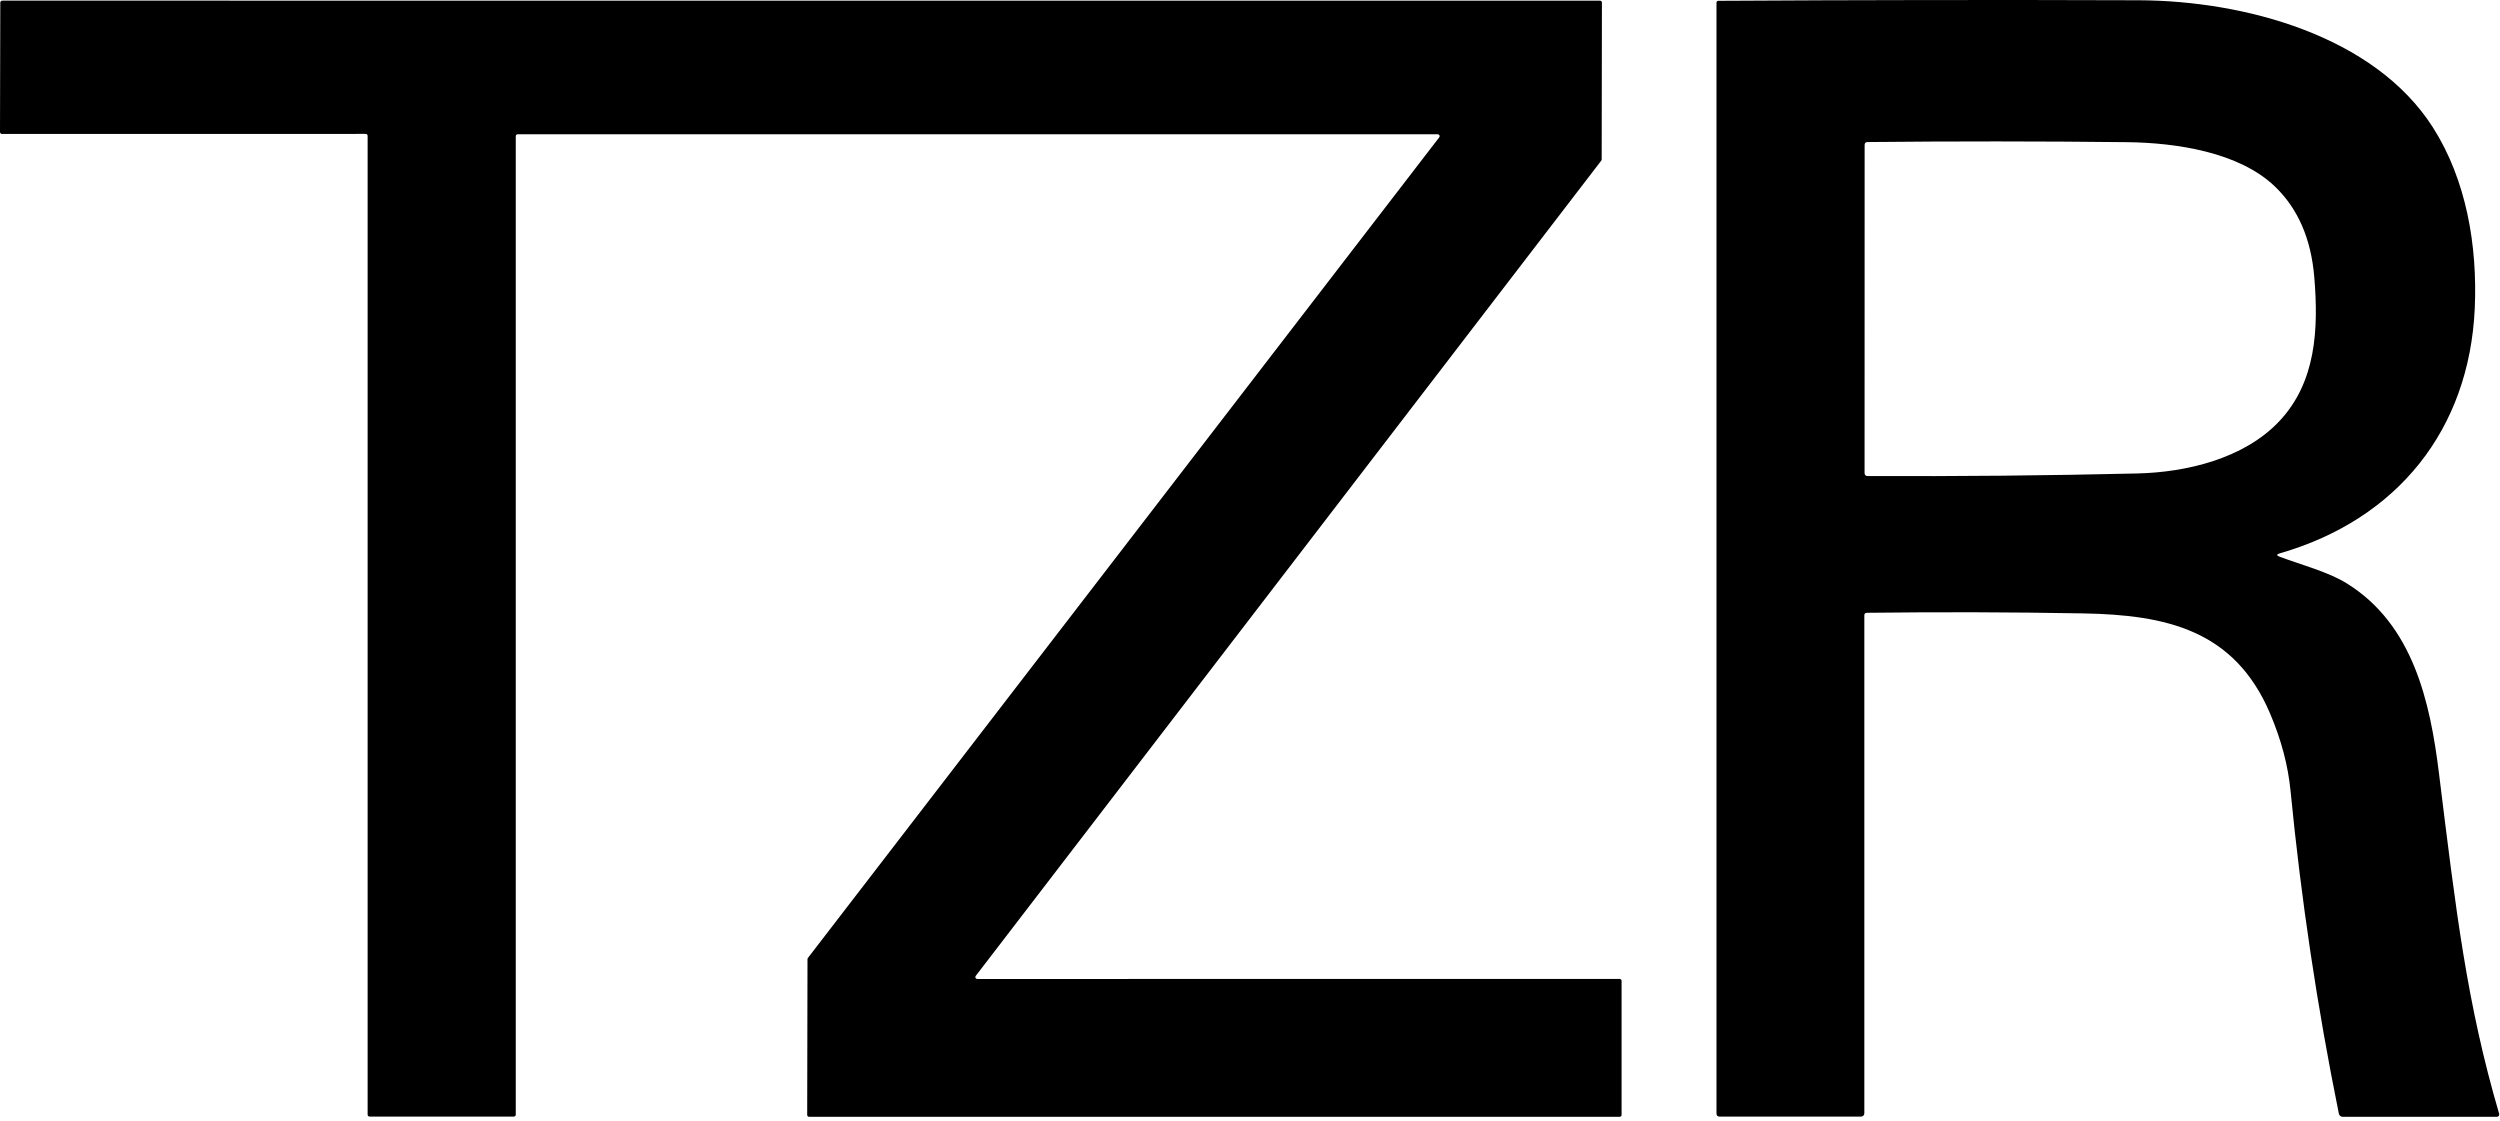 <svg xmlns="http://www.w3.org/2000/svg" fill="none" viewBox="0 0 417 187" height="187" width="417">
<path fill="black" d="M239.81 22.394H86.35C86.265 22.394 86.184 22.427 86.124 22.487C86.064 22.547 86.03 22.629 86.03 22.714V185.924C86.03 186.008 85.996 186.09 85.936 186.15C85.876 186.21 85.795 186.244 85.71 186.244H61.64C61.555 186.244 61.474 186.21 61.414 186.15C61.354 186.09 61.32 186.008 61.32 185.924V22.654C61.32 22.569 61.286 22.487 61.226 22.427C61.166 22.367 61.085 22.334 61 22.334L0.32 22.344C0.235 22.344 0.154 22.31 0.094 22.25C0.034 22.19 0 22.108 0 22.024L0.05 0.424C0.05 0.339 0.084 0.257 0.144 0.197C0.204 0.137 0.285 0.104 0.37 0.104L266.88 0.114C266.965 0.114 267.046 0.147 267.106 0.207C267.166 0.267 267.2 0.349 267.2 0.434L267.16 26.594C267.16 26.666 267.135 26.737 267.09 26.794L162.75 162.784C162.715 162.831 162.694 162.887 162.689 162.945C162.683 163.003 162.694 163.062 162.72 163.115C162.746 163.167 162.786 163.212 162.835 163.243C162.884 163.275 162.941 163.292 163 163.294L270.16 163.284C270.245 163.284 270.326 163.317 270.386 163.377C270.446 163.437 270.48 163.519 270.48 163.604V185.964C270.48 186.049 270.446 186.13 270.386 186.19C270.326 186.25 270.245 186.284 270.16 186.284H134.96C134.875 186.284 134.794 186.25 134.734 186.19C134.674 186.13 134.64 186.049 134.64 185.964L134.69 159.984C134.69 159.911 134.715 159.84 134.76 159.784L240.06 22.914C240.098 22.867 240.121 22.81 240.128 22.75C240.135 22.69 240.125 22.629 240.099 22.575C240.072 22.521 240.032 22.475 239.98 22.443C239.929 22.411 239.87 22.394 239.81 22.394Z"></path>
<path fill="black" d="M380.27 92.874C384 94.254 388.4 95.414 391.45 97.314C402.5 104.164 405.34 117.054 406.81 128.904C409.67 152.044 411.45 167.334 416.86 185.784C416.877 185.842 416.88 185.904 416.869 185.964C416.858 186.024 416.833 186.081 416.796 186.13C416.759 186.178 416.711 186.218 416.656 186.244C416.601 186.271 416.541 186.285 416.48 186.284H390.76C390.608 186.284 390.461 186.231 390.344 186.134C390.227 186.037 390.148 185.903 390.12 185.754C386.52 168.014 383.833 150.06 382.06 131.894C381.653 127.7 380.516 123.407 378.65 119.014C372.71 105.054 361.31 102.564 347.46 102.314C335.426 102.1 323.403 102.067 311.39 102.214C311.11 102.22 310.97 102.364 310.97 102.644V185.714C310.97 185.854 310.914 185.989 310.814 186.088C310.715 186.188 310.58 186.244 310.44 186.244H286.82C286.48 186.244 286.31 186.07 286.31 185.724V0.424C286.31 0.347 286.34 0.273 286.395 0.219C286.449 0.164 286.523 0.134 286.6 0.134C310.1 -0.006 333.48 -0.036 356.74 0.044C374.4 0.114 396.03 5.954 405.79 21.224C411.37 29.954 413.26 40.944 412.79 51.454C411.87 71.624 399.94 86.614 380.29 92.294C379.696 92.46 379.69 92.654 380.27 92.874ZM379.4 31.054C373.46 25.404 363.09 23.804 354.74 23.714C340.353 23.554 325.936 23.547 311.49 23.694C311.176 23.7 311.02 23.86 311.02 24.174L311.01 78.884C311.01 79.23 311.183 79.404 311.53 79.404C326.496 79.47 341.483 79.327 356.49 78.974C364.65 78.784 374.29 76.524 380.18 70.264C386.29 63.784 386.76 55.014 386.02 46.194C385.48 39.787 383.273 34.74 379.4 31.054Z"></path>
</svg>

